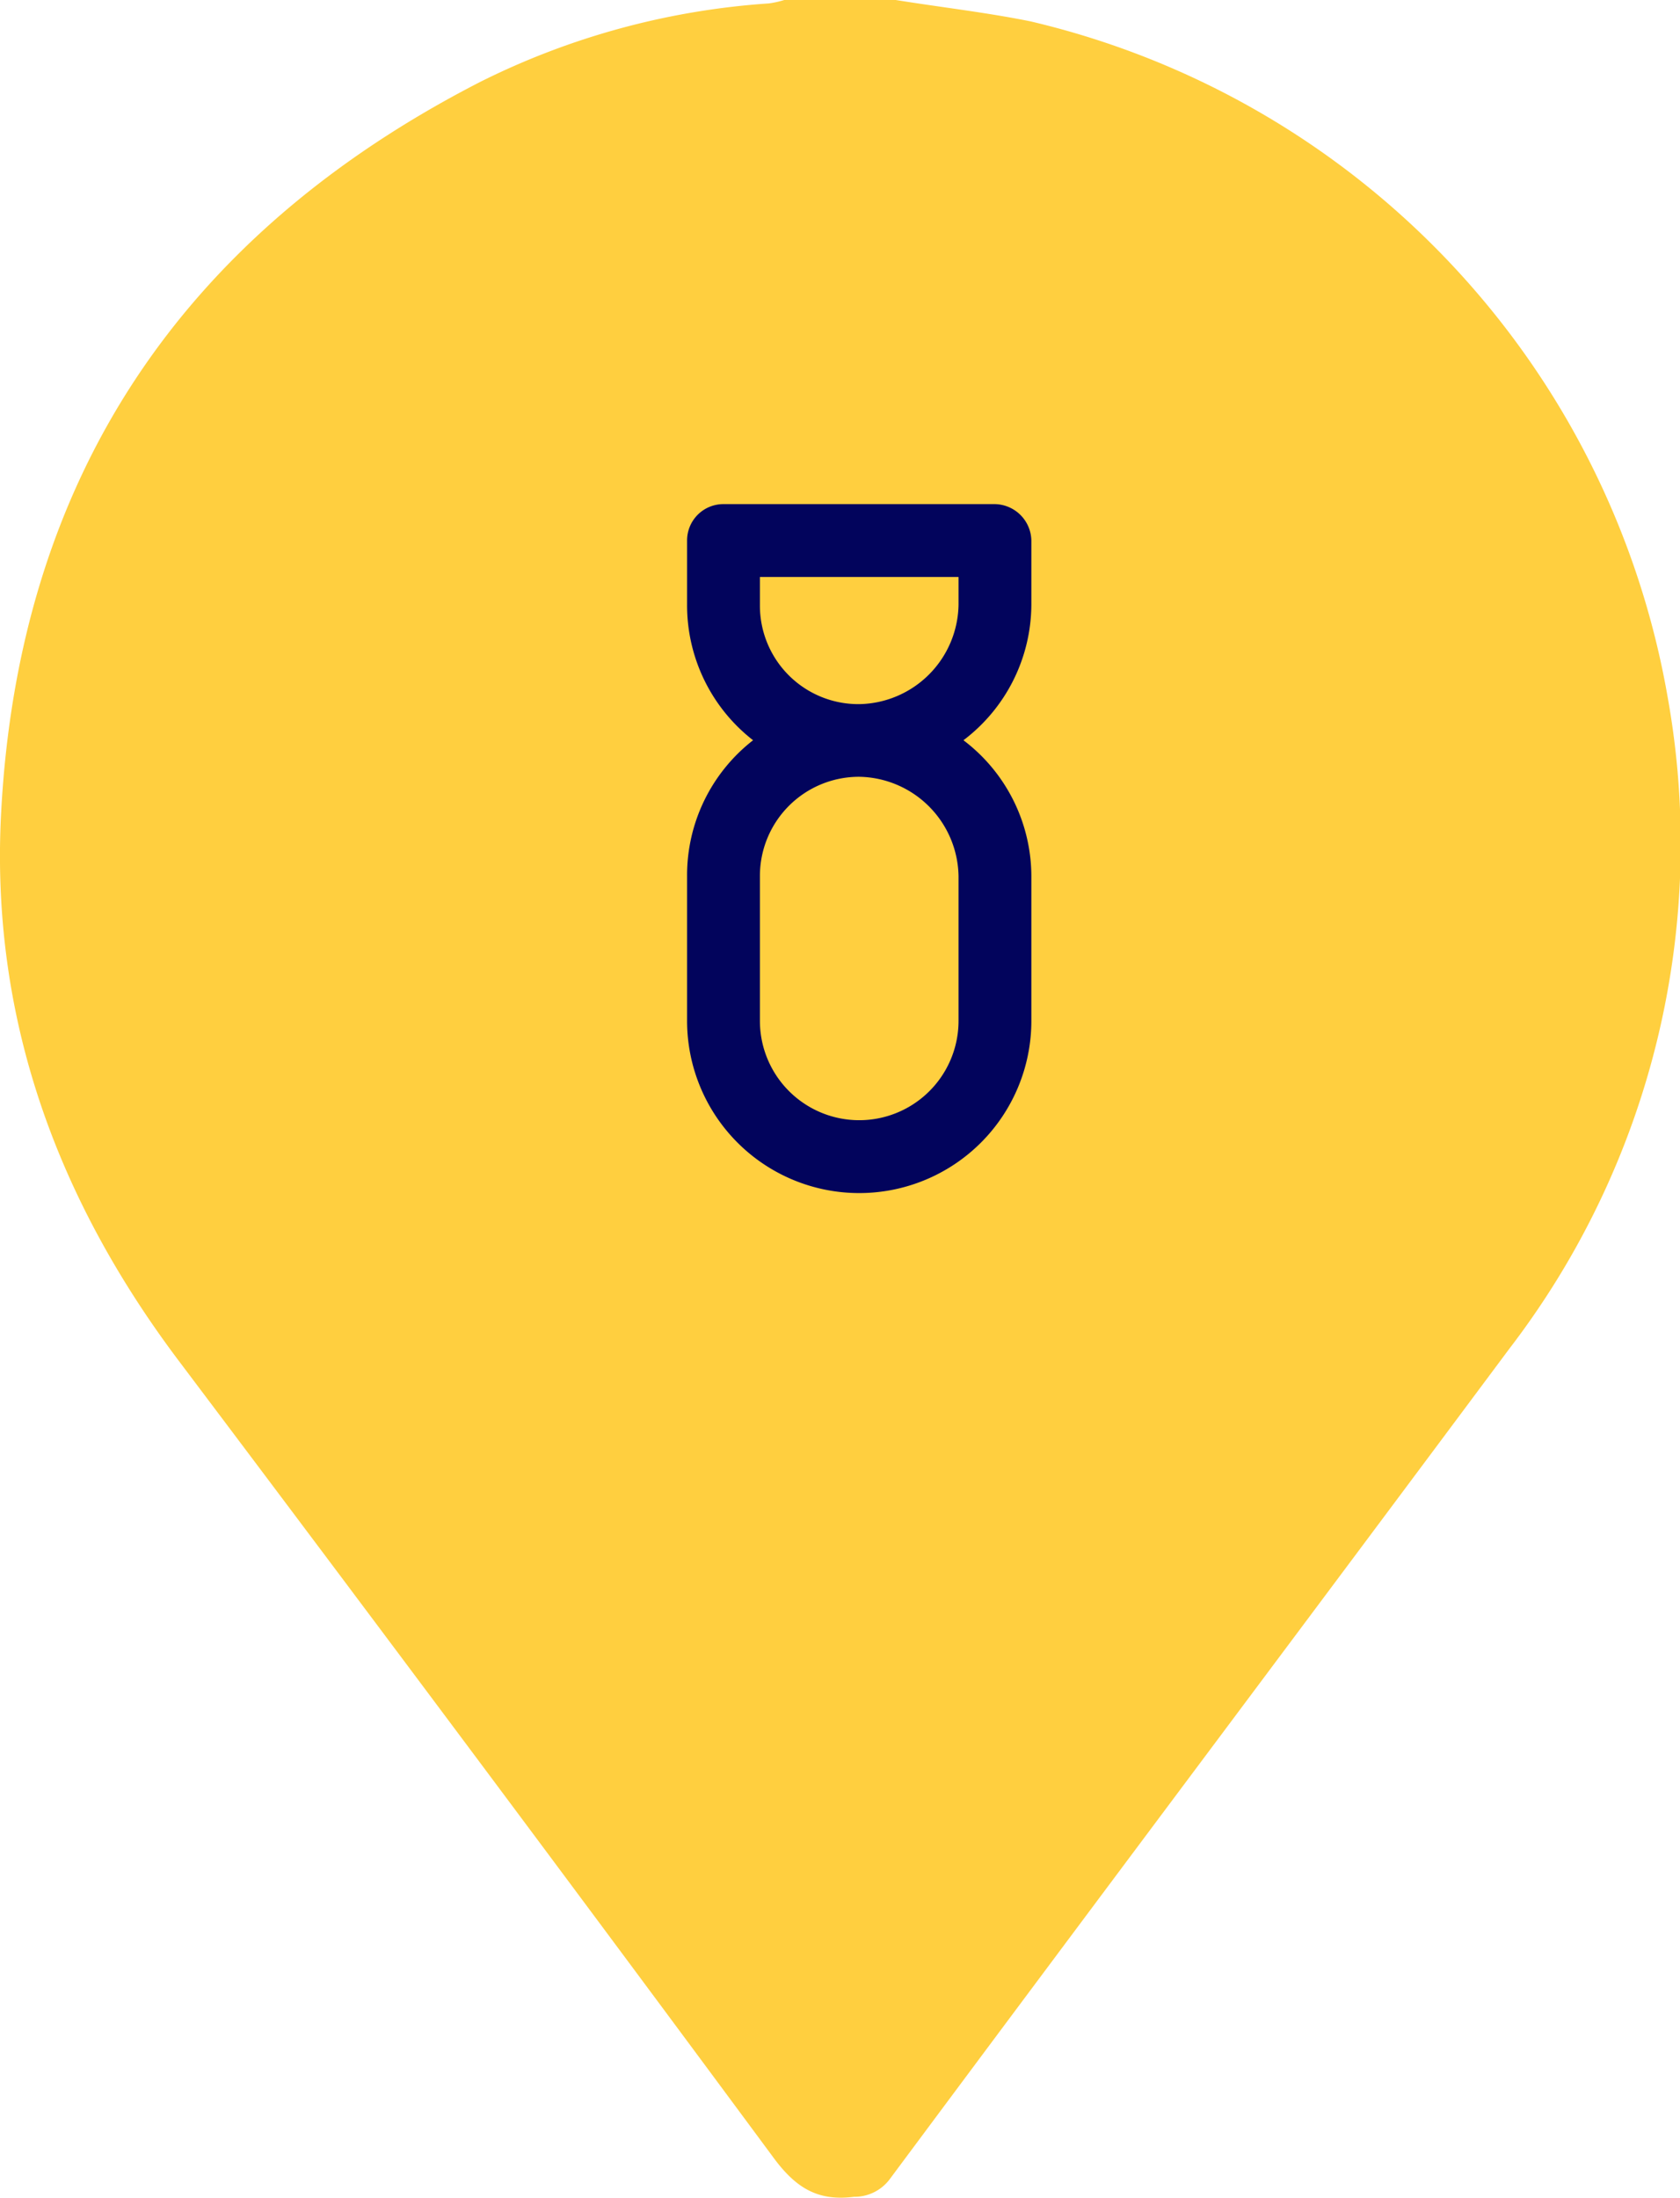 <?xml version="1.0" encoding="UTF-8"?> <svg xmlns="http://www.w3.org/2000/svg" viewBox="0 0 78.66 102.86"> <defs> <style>.cls-1{fill:#ffcf3f;}.cls-2{fill:#02045c;}</style> </defs> <title>8Ресурс 21</title> <g id="Слой_2" data-name="Слой 2"> <g id="Слой_2-2" data-name="Слой 2"> <path class="cls-1" d="M41.94,0c2.11.34,4.23.58,6.31,1A39.43,39.43,0,0,1,78.08,32.61a38.8,38.8,0,0,1-7.4,30.49C61,76.09,51.31,89,41.64,102a2.06,2.06,0,0,1-1.66.8c-1.71.22-2.74-.44-3.77-1.84Q22.35,82.23,8.31,63.6C2.61,56-.44,47.55.05,38.09.86,22.39,8.51,11,22.49,3.83A35.55,35.55,0,0,1,36,.16,4.43,4.43,0,0,0,36.72,0Z"></path> <path class="cls-2" d="M32.17,47.78V41a8,8,0,0,1,3.09-6.36,8,8,0,0,1-3.09-6.35v-3a1.7,1.7,0,0,1,1.7-1.7H46.54a1.74,1.74,0,0,1,1.75,1.7v3a8,8,0,0,1-3.18,6.35A8,8,0,0,1,48.29,41v6.77a8.06,8.06,0,0,1-16.12,0ZM35.58,27V28.3a4.61,4.61,0,0,0,4.65,4.65,4.73,4.73,0,0,0,4.65-4.65V27Zm0,14v6.77a4.65,4.65,0,0,0,9.3,0V41a4.73,4.73,0,0,0-4.65-4.65A4.64,4.64,0,0,0,35.58,41Z"></path> </g> </g> </svg> 